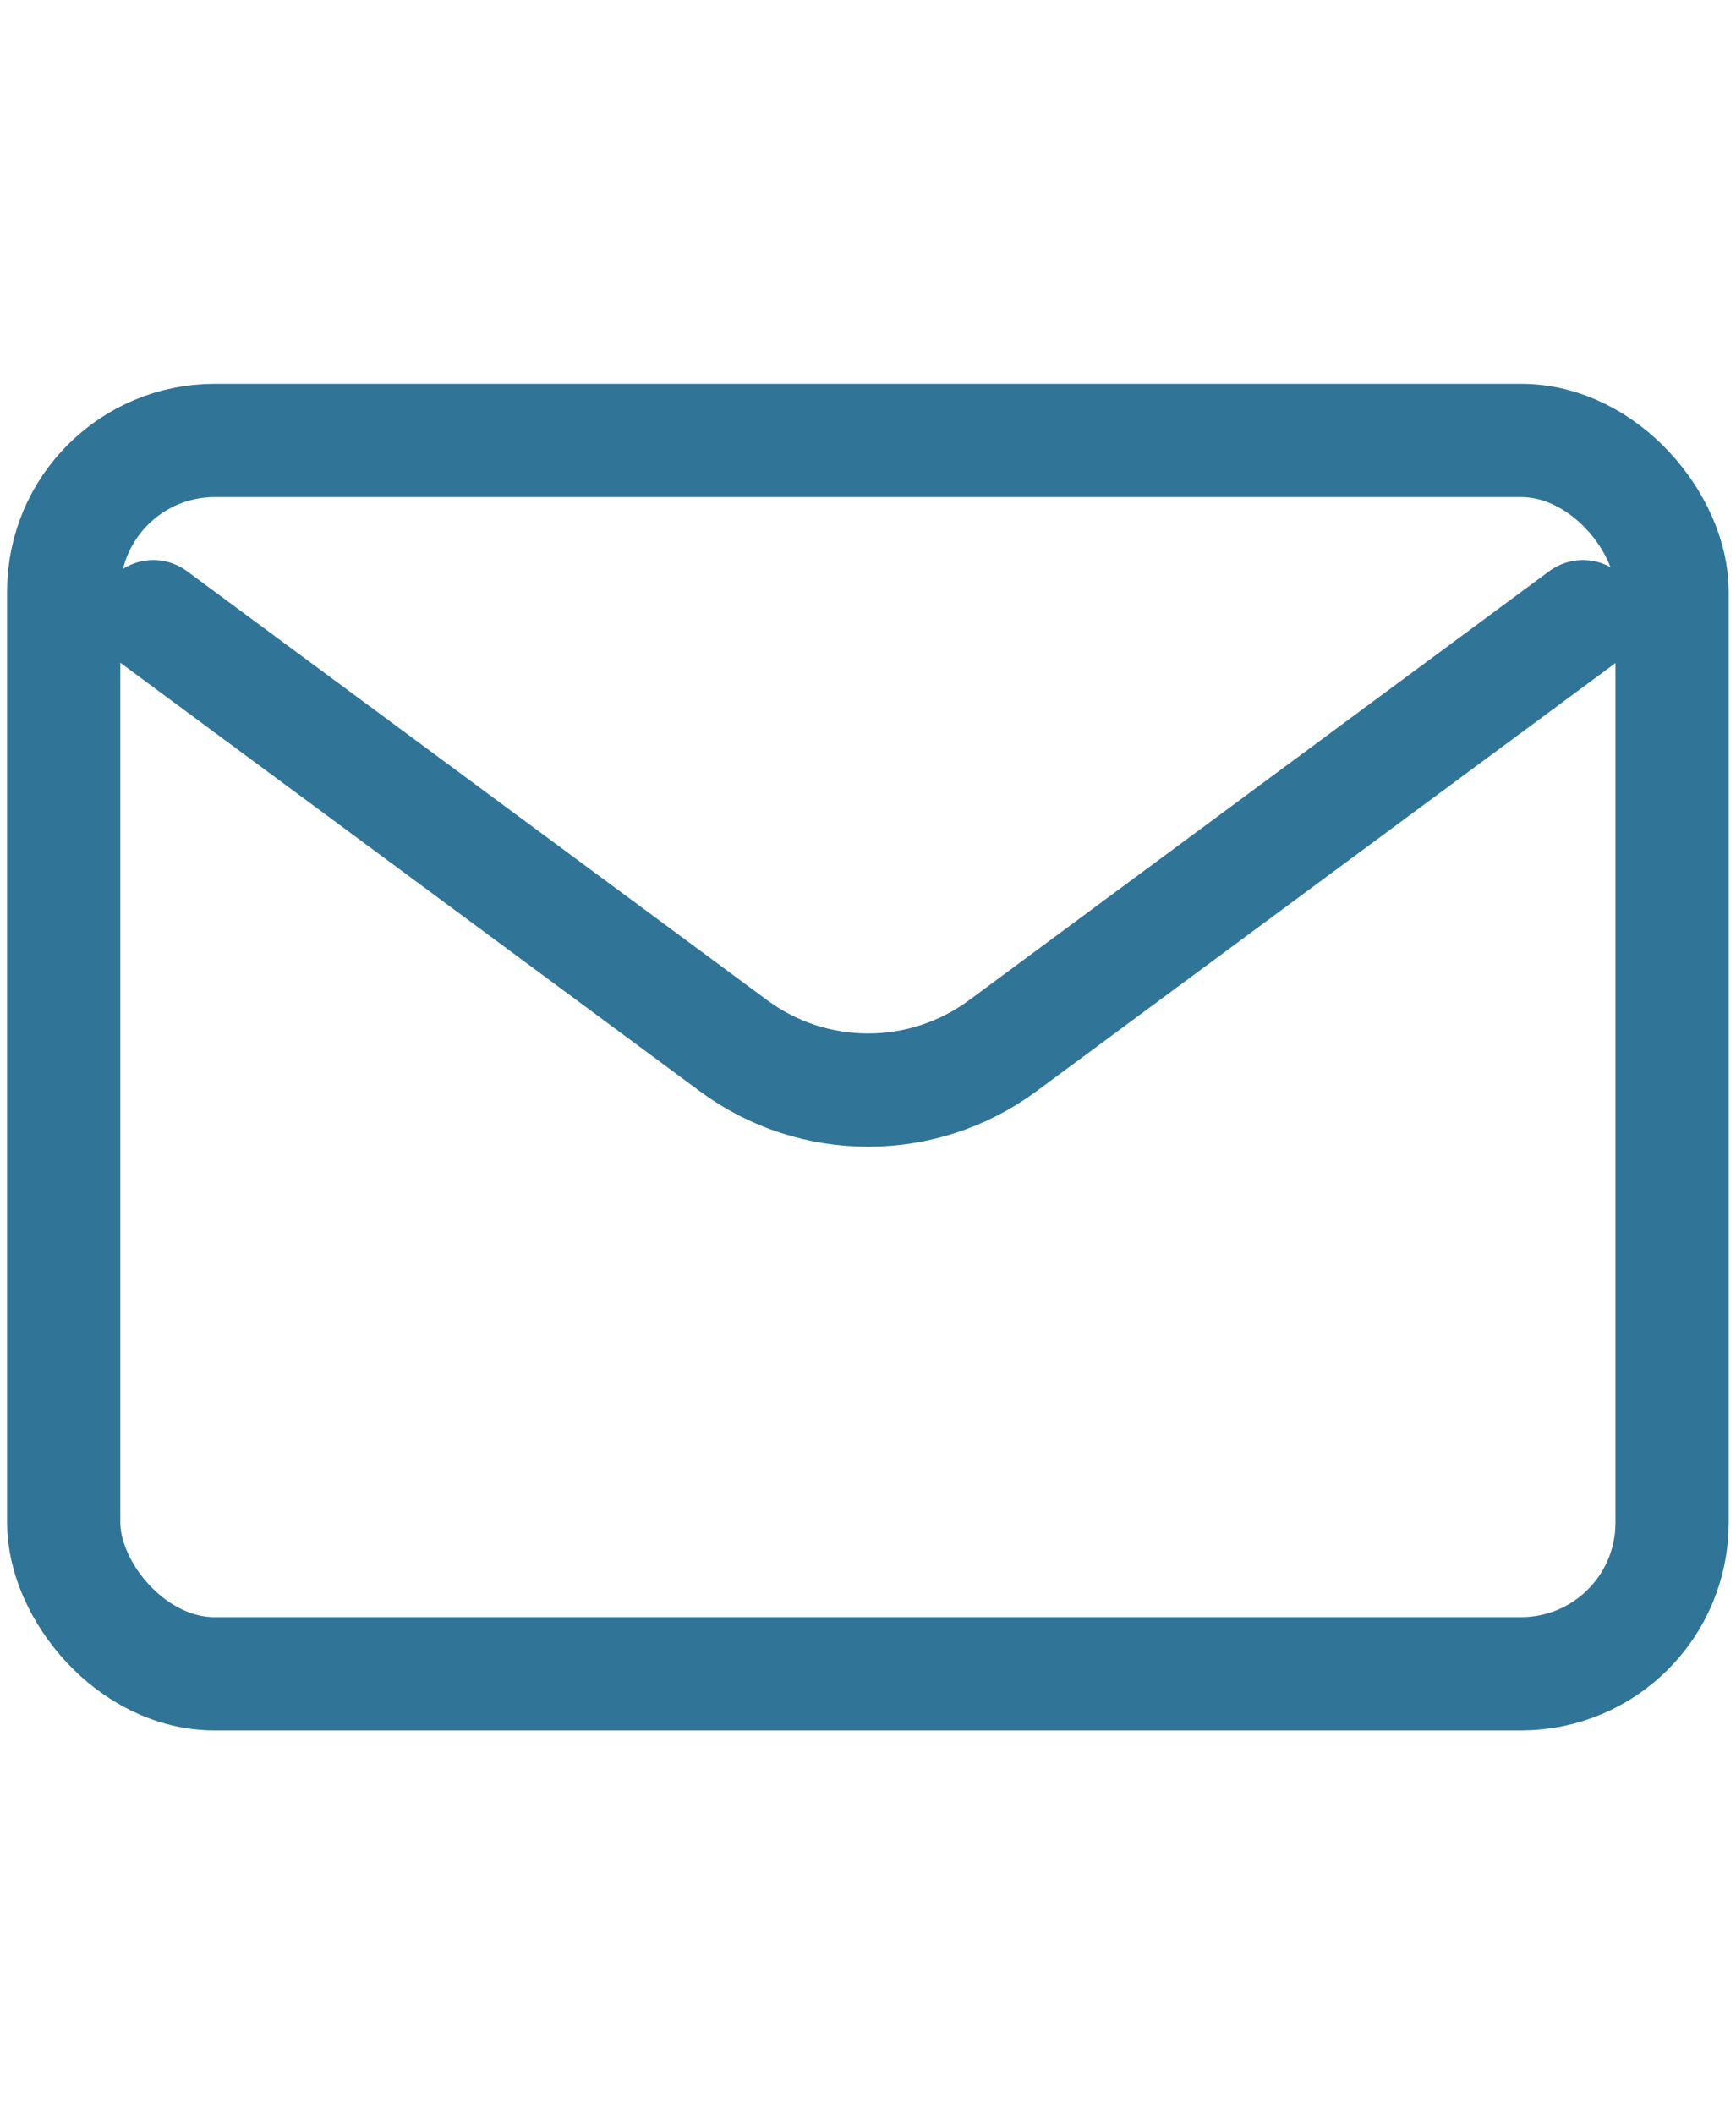 <?xml version="1.0" encoding="UTF-8"?> <svg xmlns="http://www.w3.org/2000/svg" width="23" height="28" viewBox="0 0 23 28" fill="none"><path d="M2.031 8.167L9.719 13.849C10.778 14.632 12.225 14.632 13.285 13.849L20.972 8.167" stroke="#307498" stroke-width="1.5" stroke-linecap="round" stroke-linejoin="round"></path><rect x="0.844" y="5.833" width="21.309" height="16.333" rx="2" stroke="#307498" stroke-width="1.5" stroke-linecap="round"></rect></svg> 